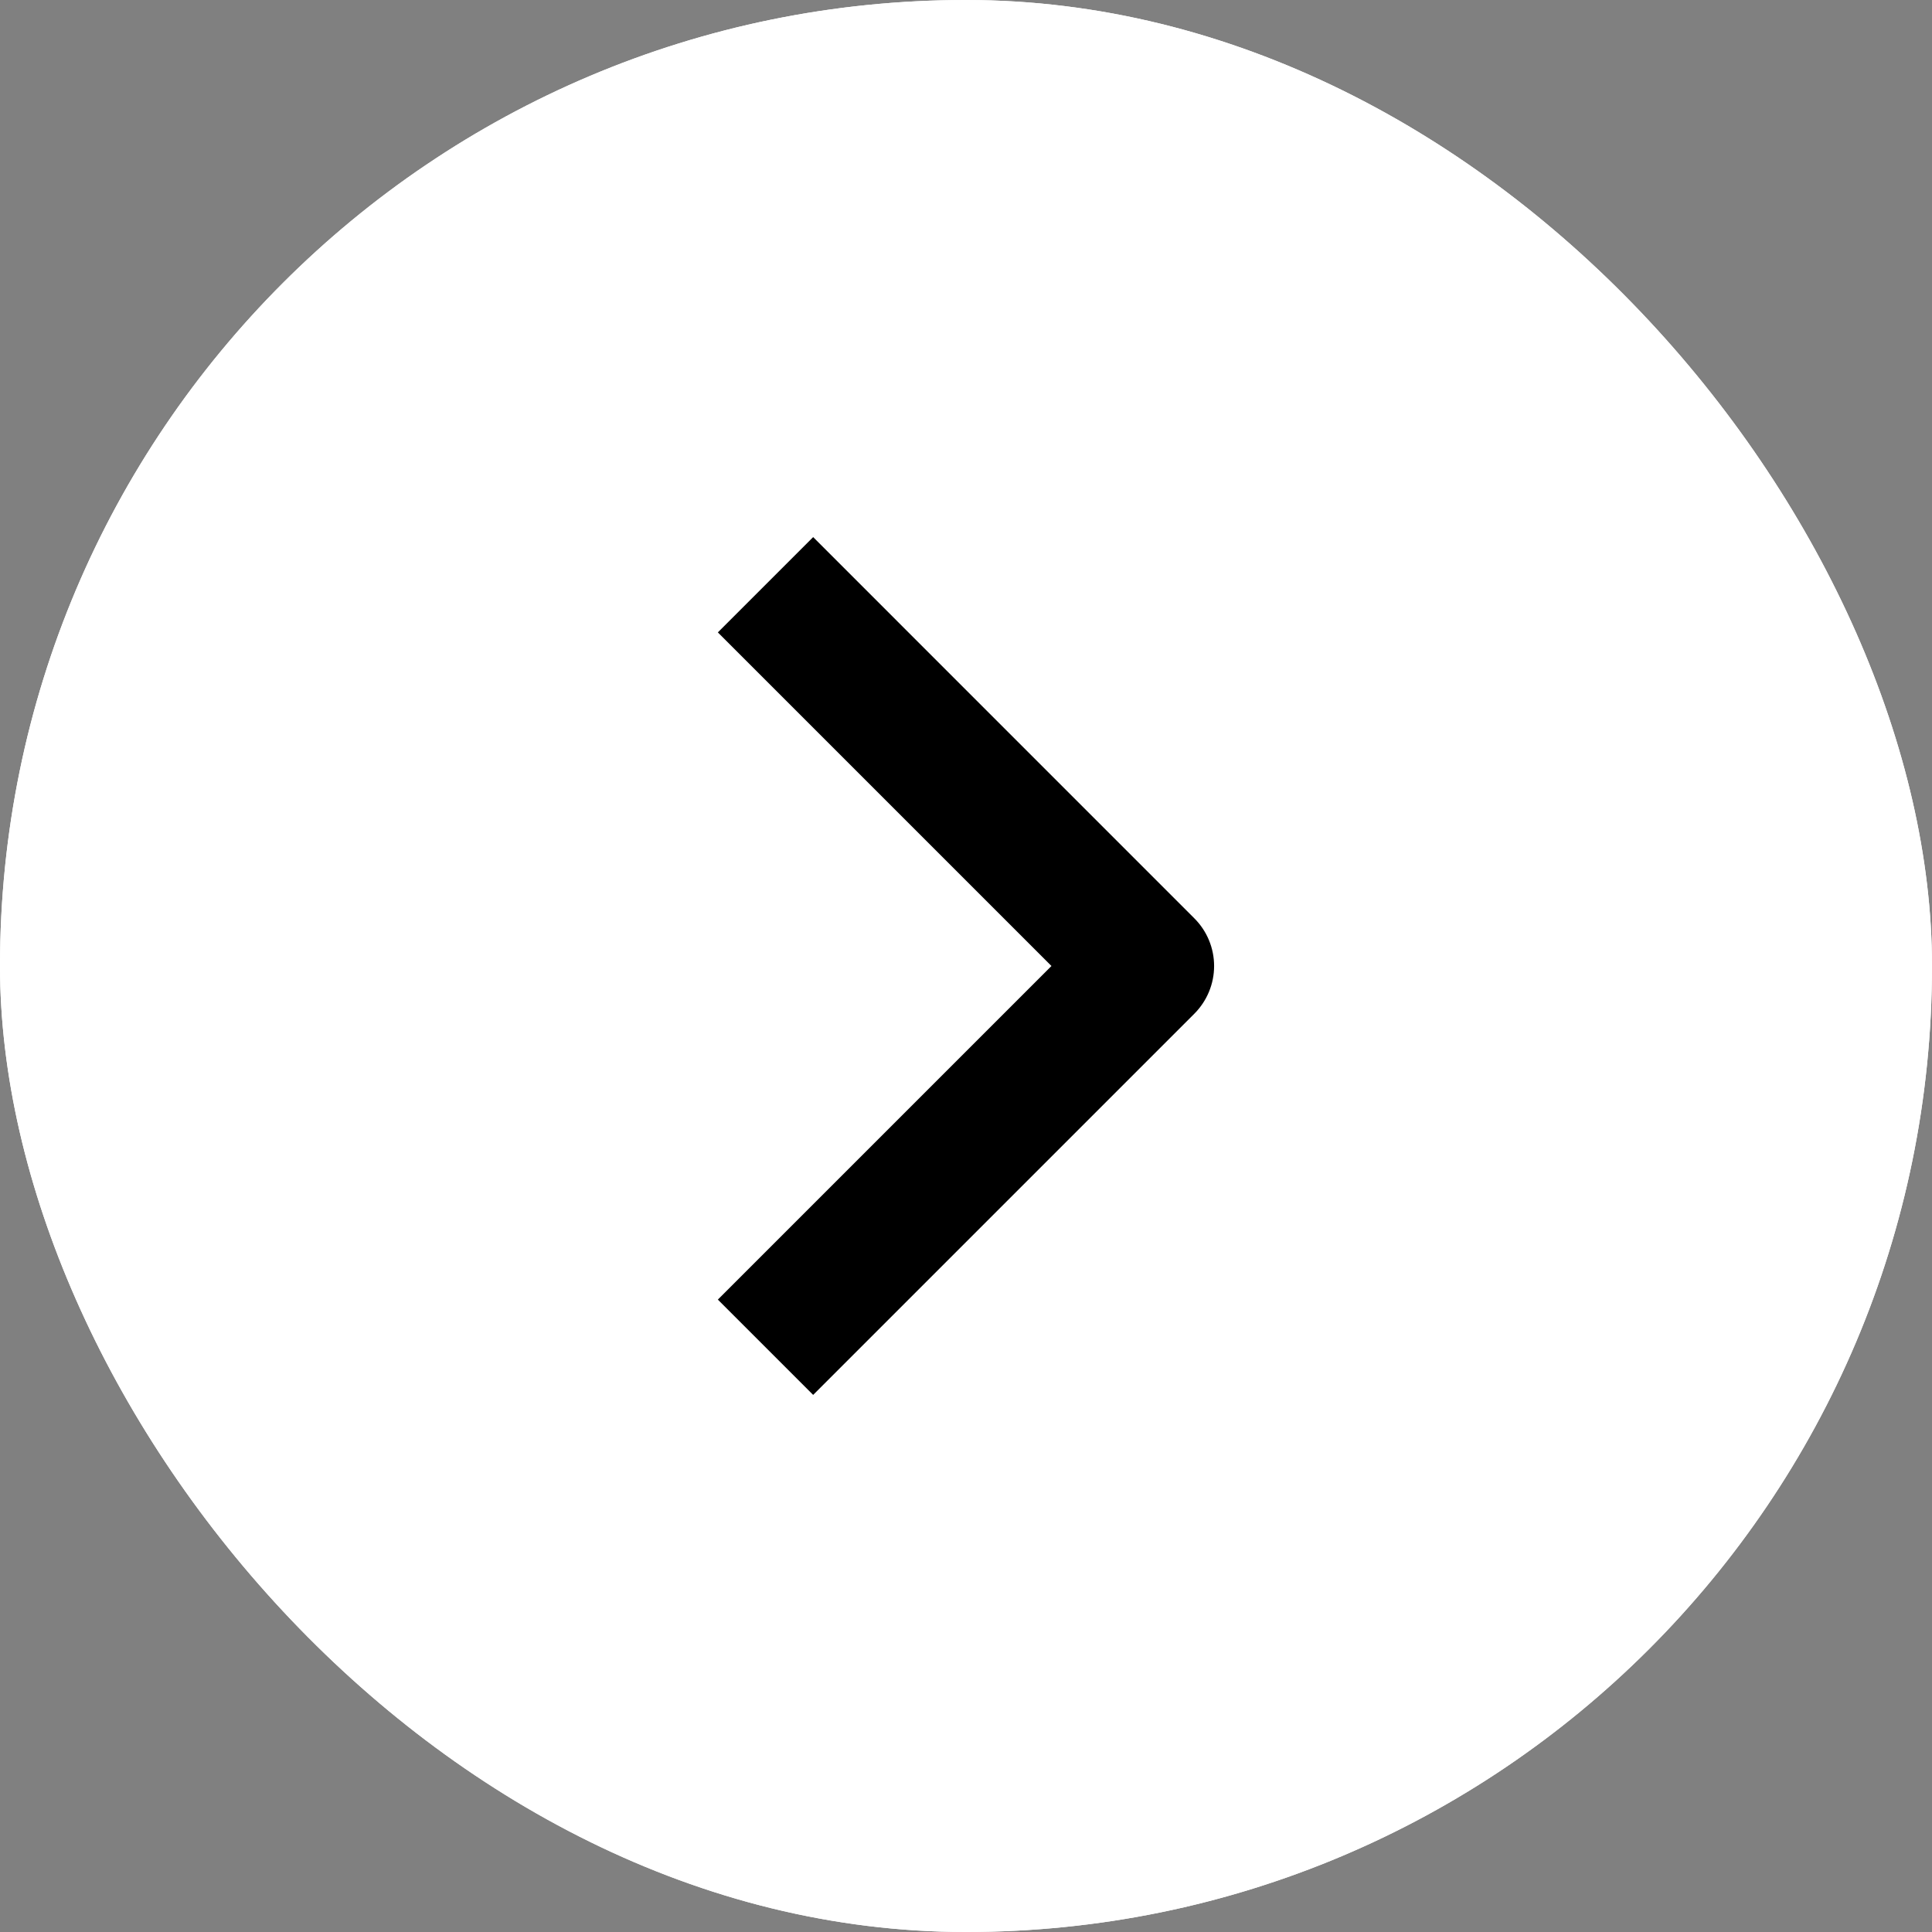 <?xml version="1.0" encoding="UTF-8"?> <svg xmlns="http://www.w3.org/2000/svg" width="43" height="43" viewBox="0 0 43 43" fill="none"><rect x="0" y="0" width="43" height="43" fill="#808080" stroke="none"/><rect width="43" height="43" rx="21.5" fill="white"></rect><rect width="43" height="43" rx="21.5" fill="white"></rect><path fill-rule="evenodd" clip-rule="evenodd" d="M26.583 22.561L18.098 31.046L15.977 28.925L23.402 21.5L15.977 14.075L18.098 11.954L26.583 20.44C26.864 20.721 27.022 21.102 27.022 21.5C27.022 21.898 26.864 22.279 26.583 22.561Z" fill="black"></path></svg> 
